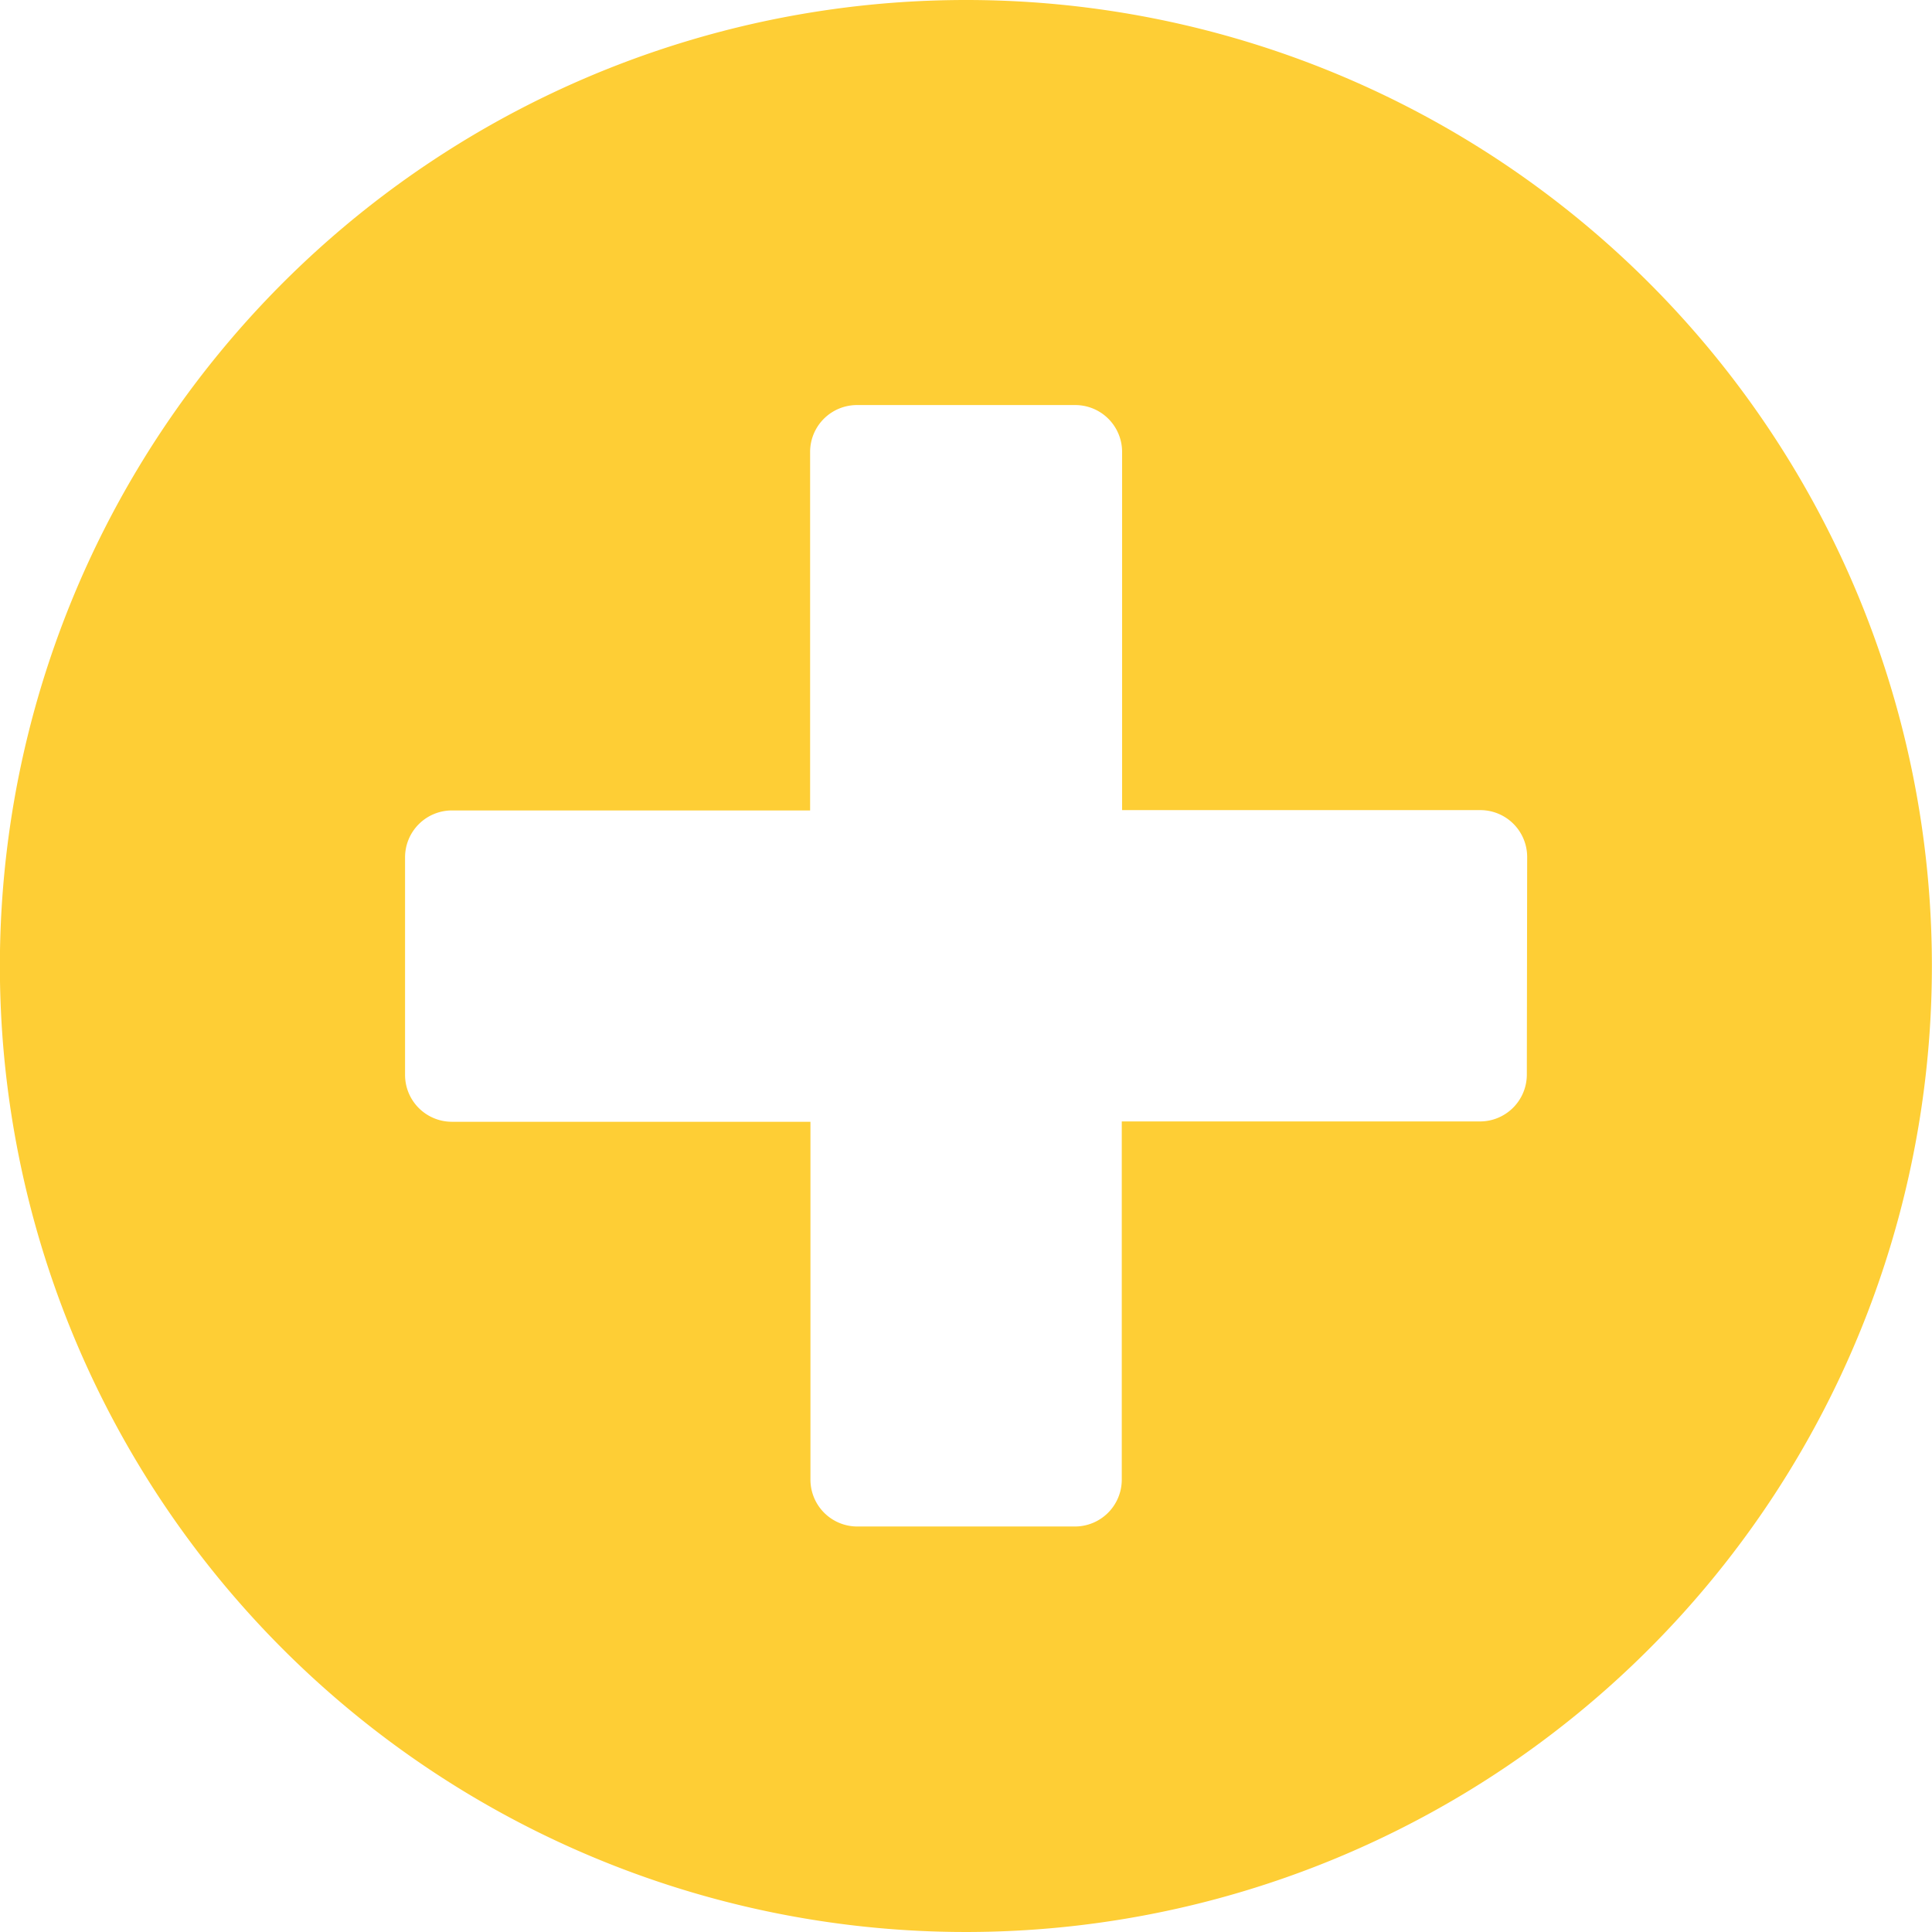 <svg xmlns="http://www.w3.org/2000/svg" width="17.438" height="17.438" viewBox="0 0 17.438 17.438">
  <path id="Icon_awesome-plus-circle" data-name="Icon awesome-plus-circle" d="M9.281.563A8.719,8.719,0,1,0,18,9.281,8.717,8.717,0,0,0,9.281.563Zm5.063,9.7a.423.423,0,0,1-.422.422H10.688v3.234a.423.423,0,0,1-.422.422H8.3a.423.423,0,0,1-.422-.422V10.688H4.641a.423.423,0,0,1-.422-.422V8.3a.423.423,0,0,1,.422-.422H7.875V4.641A.423.423,0,0,1,8.3,4.219h1.969a.423.423,0,0,1,.422.422V7.875h3.234a.423.423,0,0,1,.422.422Z" transform="translate(-0.563 -0.563)" fill="#fece35"/>
</svg>
